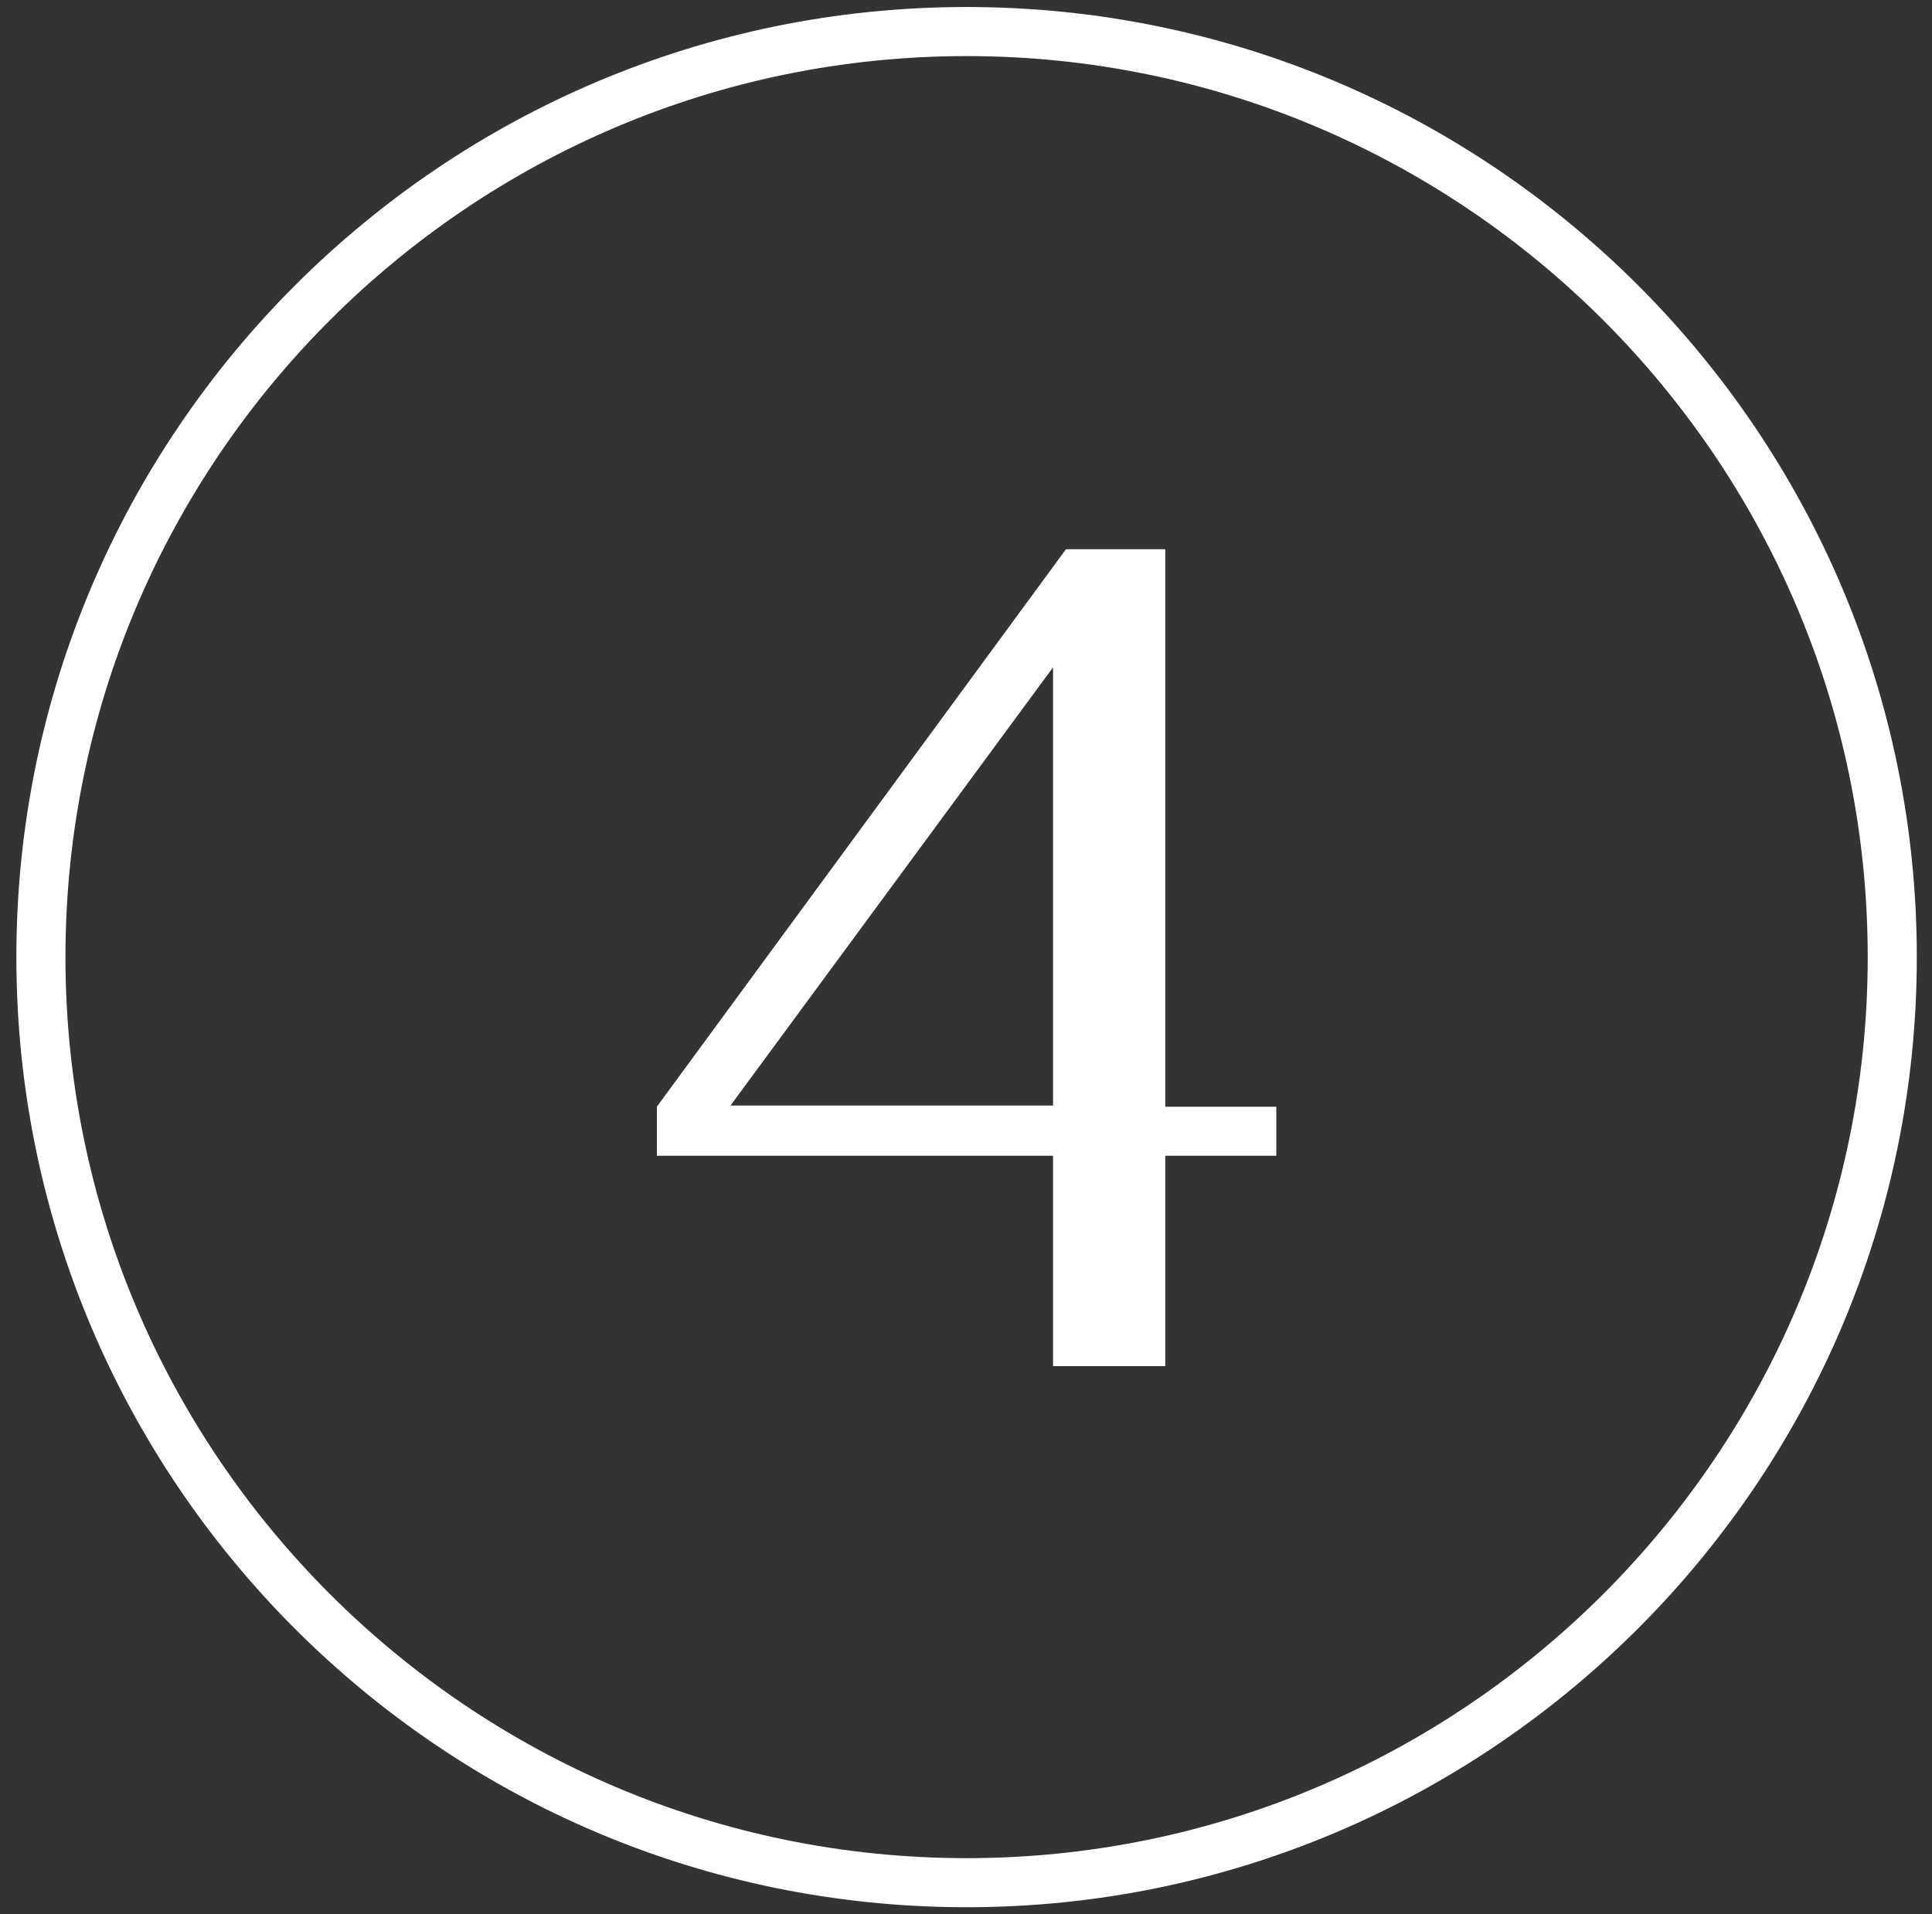 <?xml version="1.0" encoding="UTF-8"?> <svg xmlns="http://www.w3.org/2000/svg" version="1.1" viewBox="0 0 165.3 163.8"><rect x="0" y="0" width="165.3" height="163.8" fill="#333333" stroke="none"/><defs><style> .cls-1 { fill: #fff; } </style></defs><g><g id="_Слой_1" data-name="Слой_1"><g><path class="cls-1" d="M90.1,116.9v-18h-33.9v-4.2l35-47.7h8.5v47.7h9.5v4.2h-9.5v18h-9.5ZM62.5,94.6h27.6v-37.5l-27.6,37.5Z"></path><path class="cls-1" d="M82.7,163.2C37.8,163.2,1.4,126.7,1.4,81.9S37.8.6,82.7.6s81.3,36.5,81.3,81.3-36.5,81.3-81.3,81.3ZM82.7,4.8C40.2,4.8,5.6,39.4,5.6,81.9s34.6,77.1,77.1,77.1,77.1-34.6,77.1-77.1S125.2,4.8,82.7,4.8Z"></path></g></g></g></svg> 